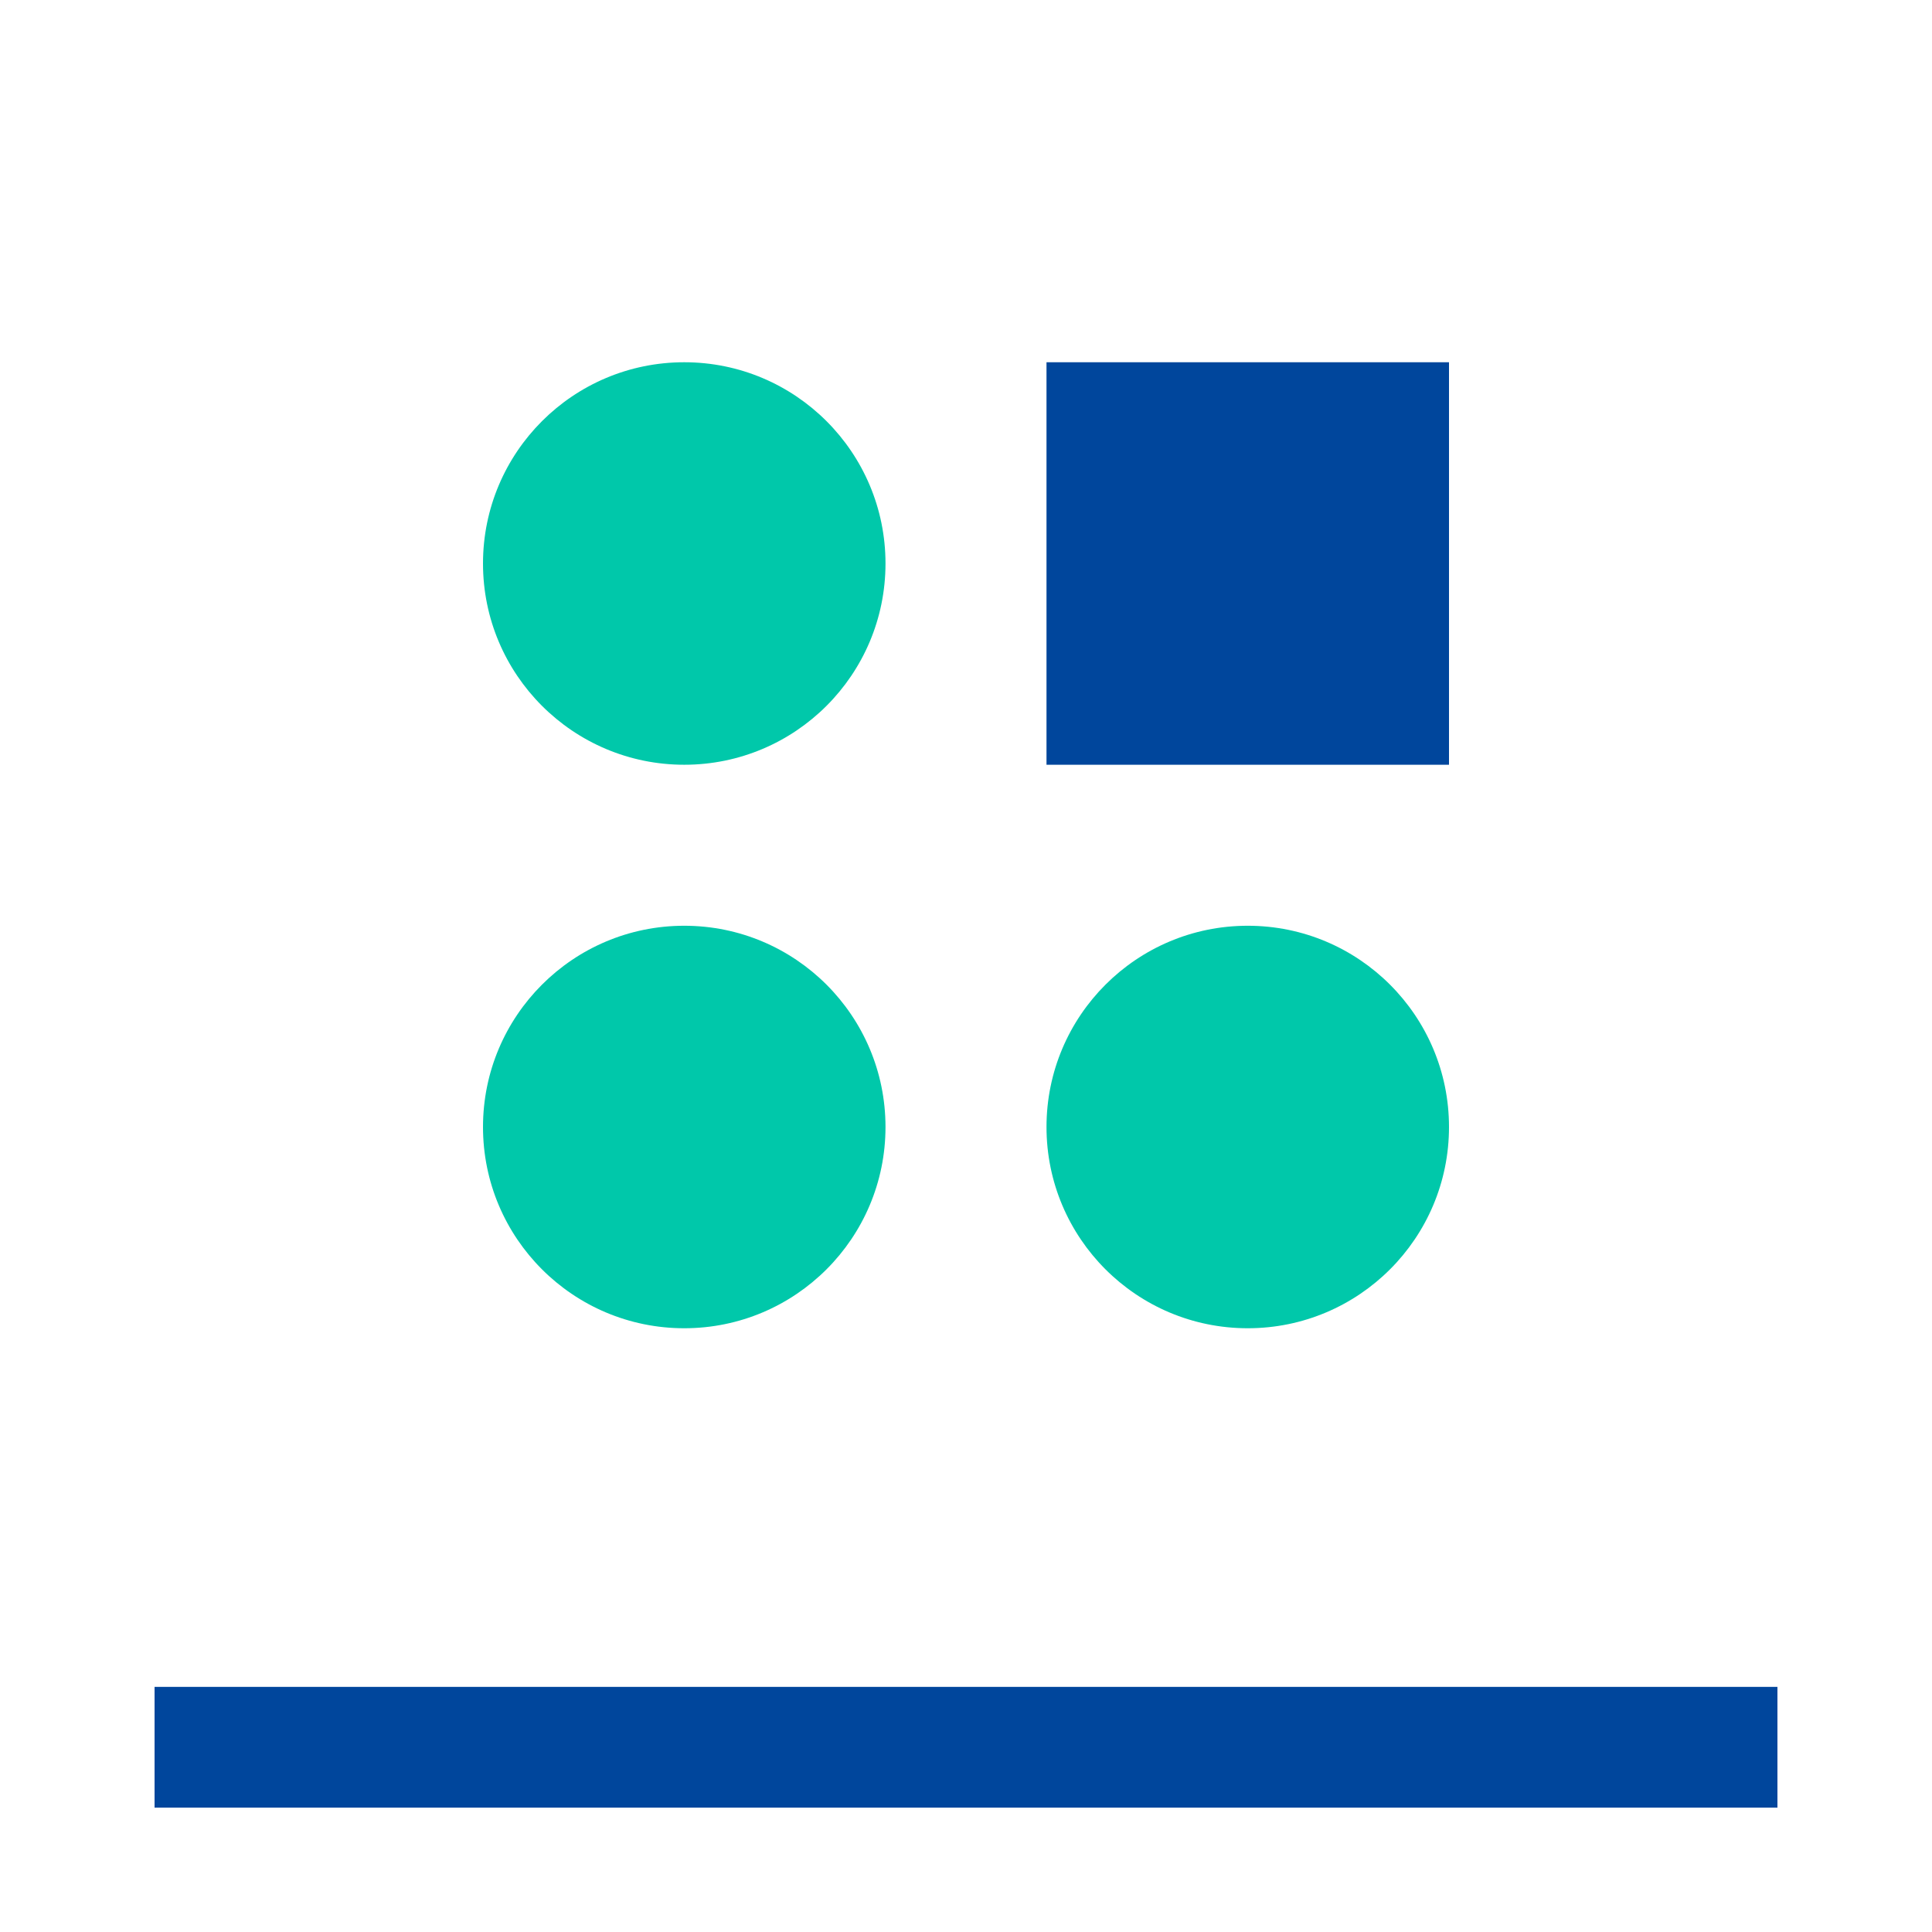 <?xml version="1.0" encoding="UTF-8"?> <svg xmlns="http://www.w3.org/2000/svg" viewBox="0 0 48 48"><rect x="26" y="9" width="10" height="10" style="fill:#00469c"></rect><circle cx="31" cy="28" r="5" style="fill:#00c8aa"></circle><circle cx="17" cy="28" r="5" style="fill:#00c8aa"></circle><circle cx="17" cy="14" r="5" style="fill:#00c8aa"></circle><line x1="3.84" y1="43.41" x2="44.16" y2="43.41" style="fill:none;stroke:#00469c;stroke-width:3px"></line></svg> 